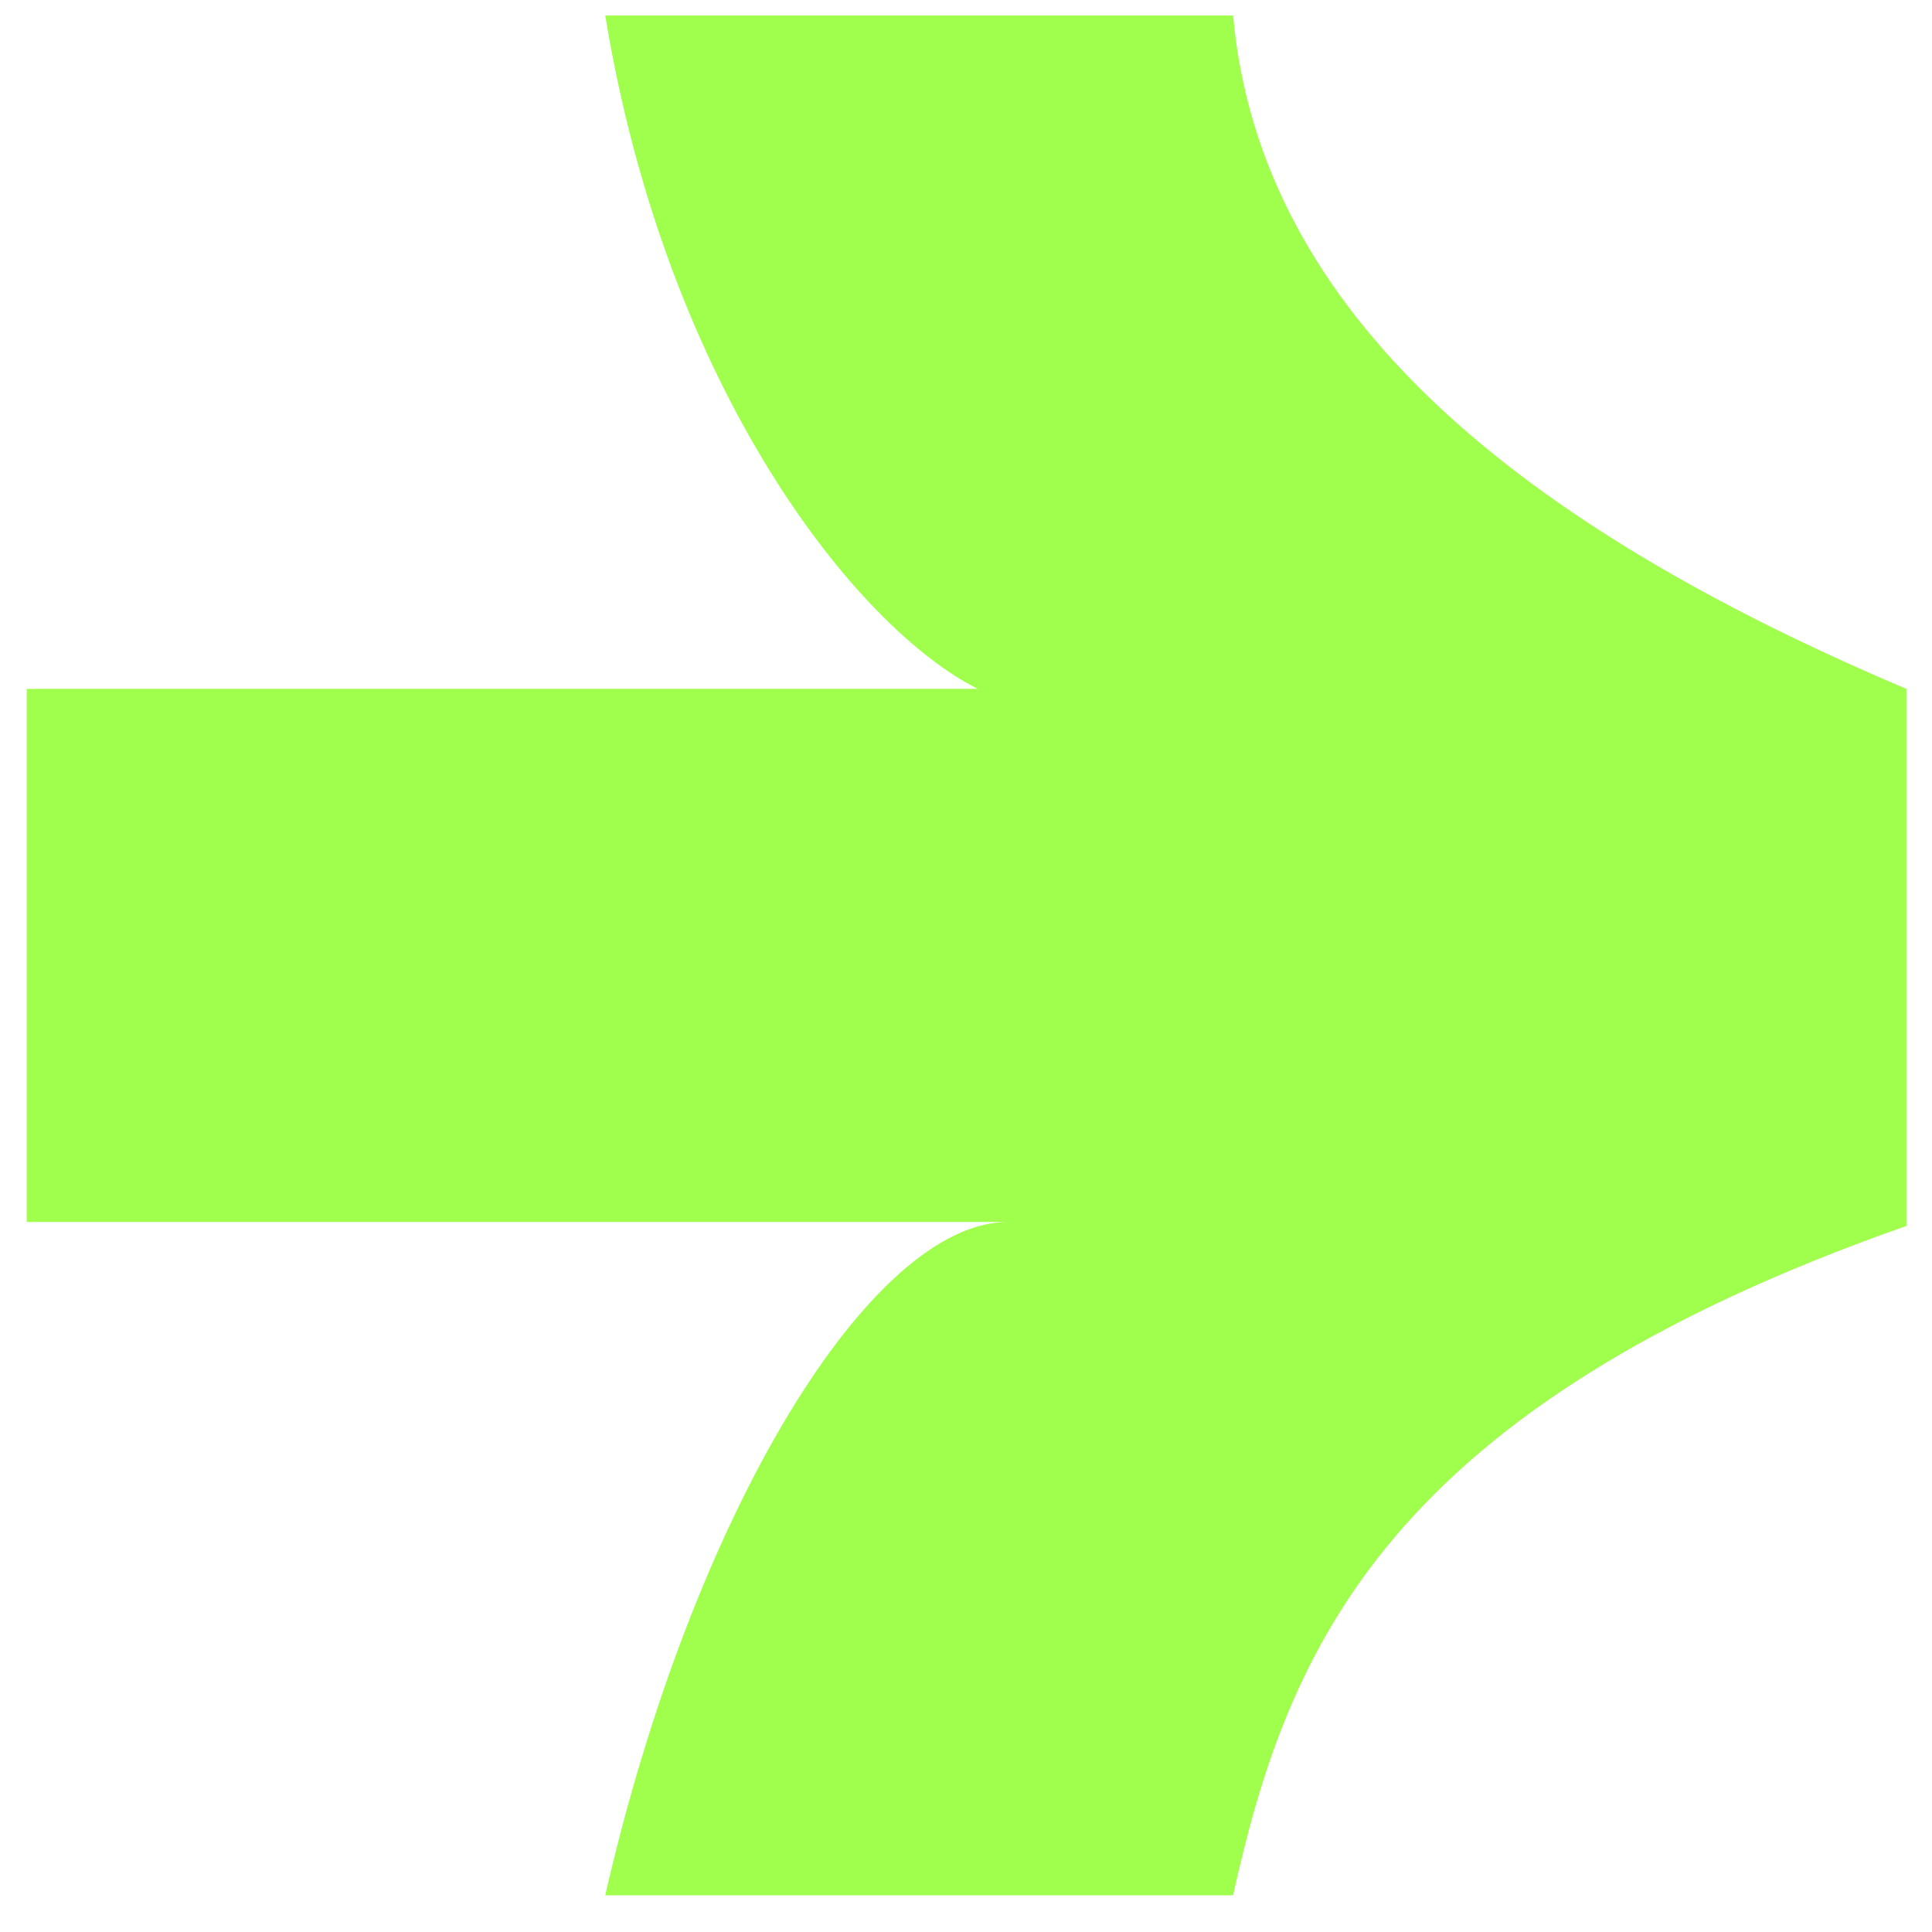 <svg width="37" height="37" viewBox="0 0 37 37" fill="none" xmlns="http://www.w3.org/2000/svg">
<path fill-rule="evenodd" clip-rule="evenodd" d="M0.512 13.193H18.727C16.414 12.037 12.772 7.48 11.591 0.297C14.994 0.297 20.212 0.297 23.615 0.297C24.133 6.041 29.135 10.071 36.51 13.193C36.51 16.621 36.51 20.049 36.51 23.478C26.543 26.977 24.66 31.58 23.615 36.297C20.212 36.297 14.994 36.297 11.591 36.297C13.266 28.98 16.674 23.402 19.306 23.402H0.512V13.193Z" fill="#9FFF4C"/>
</svg>
